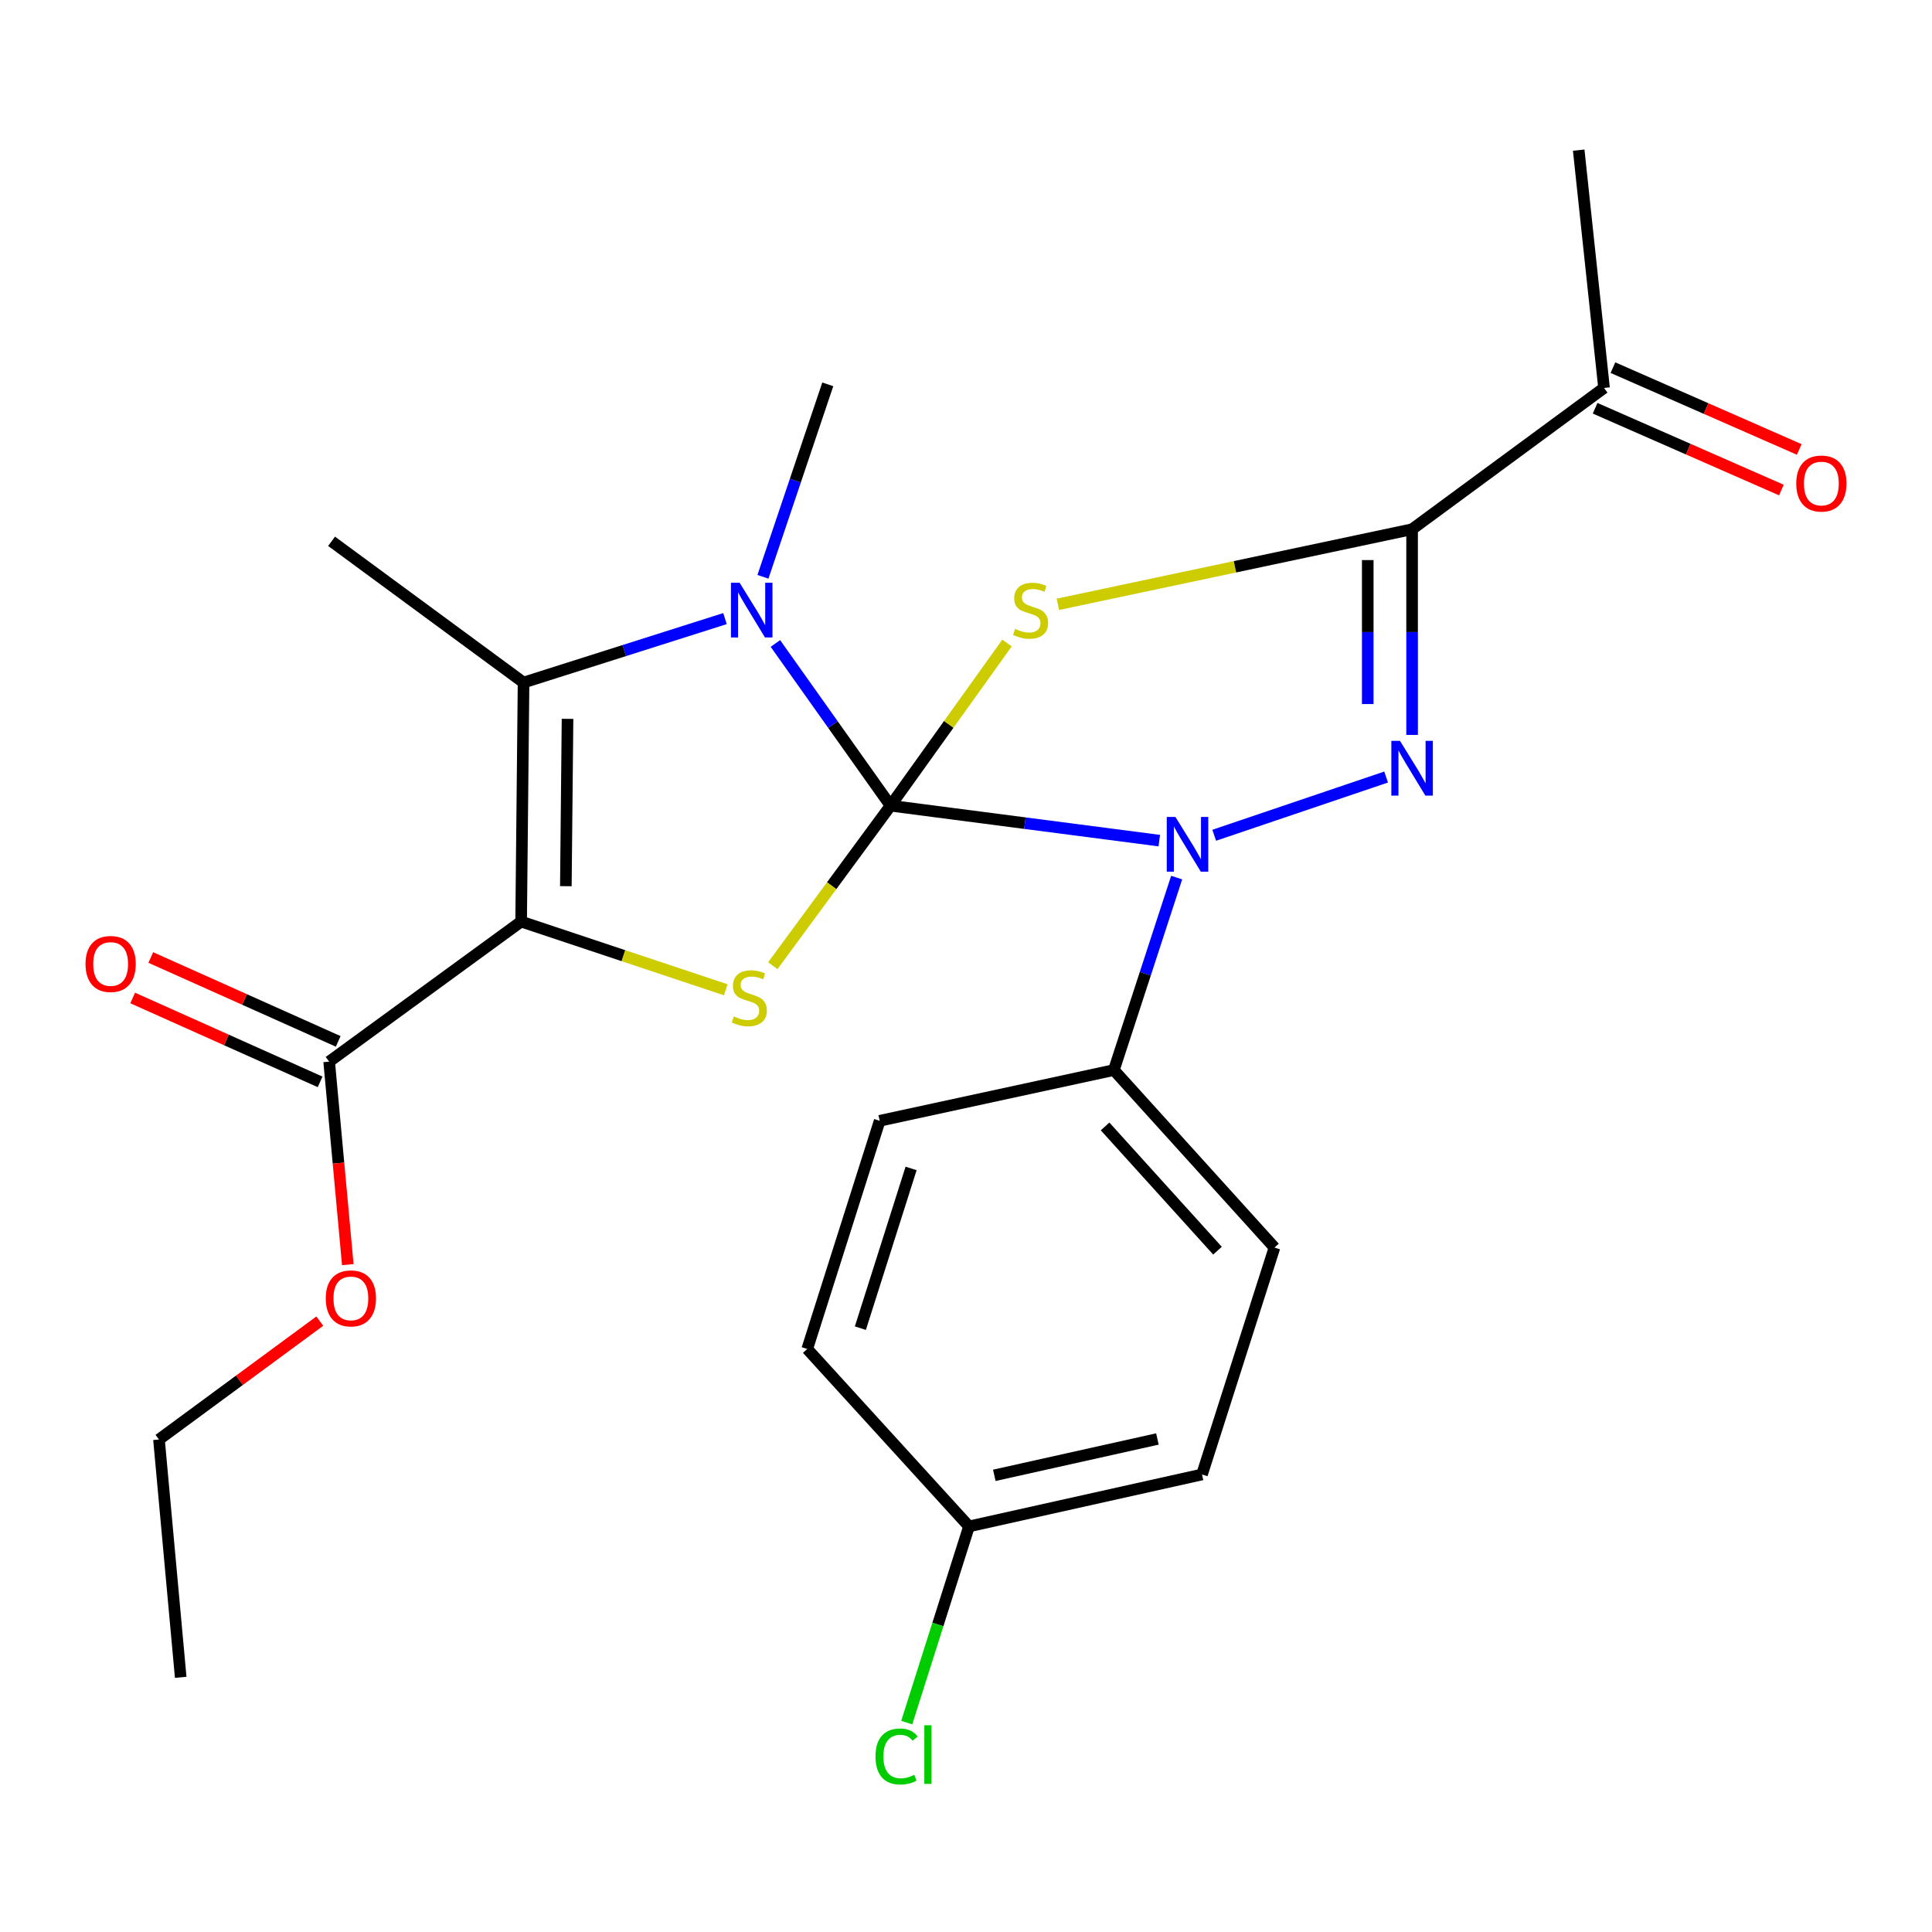 <?xml version='1.0' encoding='iso-8859-1'?>
<svg version='1.1' baseProfile='full'
              xmlns='http://www.w3.org/2000/svg'
                      xmlns:rdkit='http://www.rdkit.org/xml'
                      xmlns:xlink='http://www.w3.org/1999/xlink'
                  xml:space='preserve'
width='1000px' height='1000px' viewBox='0 0 1000 1000'>
<!-- END OF HEADER -->
<rect style='opacity:1.0;fill:#FFFFFF;stroke:none' width='1000' height='1000' x='0' y='0'> </rect>
<path class='bond-0' d='M 460.939,417.024 L 491.085,374.923' style='fill:none;fill-rule:evenodd;stroke:#000000;stroke-width:6px;stroke-linecap:butt;stroke-linejoin:miter;stroke-opacity:1' />
<path class='bond-0' d='M 491.085,374.923 L 521.232,332.821' style='fill:none;fill-rule:evenodd;stroke:#CCCC00;stroke-width:6px;stroke-linecap:butt;stroke-linejoin:miter;stroke-opacity:1' />
<path class='bond-1' d='M 460.939,417.024 L 530.491,426.066' style='fill:none;fill-rule:evenodd;stroke:#000000;stroke-width:6px;stroke-linecap:butt;stroke-linejoin:miter;stroke-opacity:1' />
<path class='bond-1' d='M 530.491,426.066 L 600.044,435.108' style='fill:none;fill-rule:evenodd;stroke:#0000FF;stroke-width:6px;stroke-linecap:butt;stroke-linejoin:miter;stroke-opacity:1' />
<path class='bond-3' d='M 460.939,417.024 L 431.141,375.041' style='fill:none;fill-rule:evenodd;stroke:#000000;stroke-width:6px;stroke-linecap:butt;stroke-linejoin:miter;stroke-opacity:1' />
<path class='bond-3' d='M 431.141,375.041 L 401.343,333.057' style='fill:none;fill-rule:evenodd;stroke:#0000FF;stroke-width:6px;stroke-linecap:butt;stroke-linejoin:miter;stroke-opacity:1' />
<path class='bond-4' d='M 460.939,417.024 L 430.471,458.436' style='fill:none;fill-rule:evenodd;stroke:#000000;stroke-width:6px;stroke-linecap:butt;stroke-linejoin:miter;stroke-opacity:1' />
<path class='bond-4' d='M 430.471,458.436 L 400.004,499.847' style='fill:none;fill-rule:evenodd;stroke:#CCCC00;stroke-width:6px;stroke-linecap:butt;stroke-linejoin:miter;stroke-opacity:1' />
<path class='bond-6' d='M 547.551,312.798 L 639.226,293.362' style='fill:none;fill-rule:evenodd;stroke:#CCCC00;stroke-width:6px;stroke-linecap:butt;stroke-linejoin:miter;stroke-opacity:1' />
<path class='bond-6' d='M 639.226,293.362 L 730.9,273.926' style='fill:none;fill-rule:evenodd;stroke:#000000;stroke-width:6px;stroke-linecap:butt;stroke-linejoin:miter;stroke-opacity:1' />
<path class='bond-5' d='M 628.468,432.331 L 717.456,402.193' style='fill:none;fill-rule:evenodd;stroke:#0000FF;stroke-width:6px;stroke-linecap:butt;stroke-linejoin:miter;stroke-opacity:1' />
<path class='bond-9' d='M 609.038,454.241 L 592.79,504.051' style='fill:none;fill-rule:evenodd;stroke:#0000FF;stroke-width:6px;stroke-linecap:butt;stroke-linejoin:miter;stroke-opacity:1' />
<path class='bond-9' d='M 592.79,504.051 L 576.542,553.861' style='fill:none;fill-rule:evenodd;stroke:#000000;stroke-width:6px;stroke-linecap:butt;stroke-linejoin:miter;stroke-opacity:1' />
<path class='bond-2' d='M 269.737,477.013 L 322.693,494.665' style='fill:none;fill-rule:evenodd;stroke:#000000;stroke-width:6px;stroke-linecap:butt;stroke-linejoin:miter;stroke-opacity:1' />
<path class='bond-2' d='M 322.693,494.665 L 375.648,512.316' style='fill:none;fill-rule:evenodd;stroke:#CCCC00;stroke-width:6px;stroke-linecap:butt;stroke-linejoin:miter;stroke-opacity:1' />
<path class='bond-8' d='M 269.737,477.013 L 170.369,549.499' style='fill:none;fill-rule:evenodd;stroke:#000000;stroke-width:6px;stroke-linecap:butt;stroke-linejoin:miter;stroke-opacity:1' />
<path class='bond-25' d='M 269.737,477.013 L 270.987,353.286' style='fill:none;fill-rule:evenodd;stroke:#000000;stroke-width:6px;stroke-linecap:butt;stroke-linejoin:miter;stroke-opacity:1' />
<path class='bond-25' d='M 292.879,458.686 L 293.753,372.077' style='fill:none;fill-rule:evenodd;stroke:#000000;stroke-width:6px;stroke-linecap:butt;stroke-linejoin:miter;stroke-opacity:1' />
<path class='bond-7' d='M 375.252,320.186 L 323.12,336.736' style='fill:none;fill-rule:evenodd;stroke:#0000FF;stroke-width:6px;stroke-linecap:butt;stroke-linejoin:miter;stroke-opacity:1' />
<path class='bond-7' d='M 323.12,336.736 L 270.987,353.286' style='fill:none;fill-rule:evenodd;stroke:#000000;stroke-width:6px;stroke-linecap:butt;stroke-linejoin:miter;stroke-opacity:1' />
<path class='bond-15' d='M 394.899,298.551 L 411.678,248.746' style='fill:none;fill-rule:evenodd;stroke:#0000FF;stroke-width:6px;stroke-linecap:butt;stroke-linejoin:miter;stroke-opacity:1' />
<path class='bond-15' d='M 411.678,248.746 L 428.457,198.941' style='fill:none;fill-rule:evenodd;stroke:#000000;stroke-width:6px;stroke-linecap:butt;stroke-linejoin:miter;stroke-opacity:1' />
<path class='bond-26' d='M 730.9,380.387 L 730.9,327.157' style='fill:none;fill-rule:evenodd;stroke:#0000FF;stroke-width:6px;stroke-linecap:butt;stroke-linejoin:miter;stroke-opacity:1' />
<path class='bond-26' d='M 730.9,327.157 L 730.9,273.926' style='fill:none;fill-rule:evenodd;stroke:#000000;stroke-width:6px;stroke-linecap:butt;stroke-linejoin:miter;stroke-opacity:1' />
<path class='bond-26' d='M 707.945,364.418 L 707.945,327.157' style='fill:none;fill-rule:evenodd;stroke:#0000FF;stroke-width:6px;stroke-linecap:butt;stroke-linejoin:miter;stroke-opacity:1' />
<path class='bond-26' d='M 707.945,327.157 L 707.945,289.896' style='fill:none;fill-rule:evenodd;stroke:#000000;stroke-width:6px;stroke-linecap:butt;stroke-linejoin:miter;stroke-opacity:1' />
<path class='bond-10' d='M 730.9,273.926 L 830.244,200.802' style='fill:none;fill-rule:evenodd;stroke:#000000;stroke-width:6px;stroke-linecap:butt;stroke-linejoin:miter;stroke-opacity:1' />
<path class='bond-17' d='M 270.987,353.286 L 171.618,280.175' style='fill:none;fill-rule:evenodd;stroke:#000000;stroke-width:6px;stroke-linecap:butt;stroke-linejoin:miter;stroke-opacity:1' />
<path class='bond-11' d='M 175.058,539.023 L 126.555,517.312' style='fill:none;fill-rule:evenodd;stroke:#000000;stroke-width:6px;stroke-linecap:butt;stroke-linejoin:miter;stroke-opacity:1' />
<path class='bond-11' d='M 126.555,517.312 L 78.052,495.601' style='fill:none;fill-rule:evenodd;stroke:#FF0000;stroke-width:6px;stroke-linecap:butt;stroke-linejoin:miter;stroke-opacity:1' />
<path class='bond-11' d='M 165.679,559.975 L 117.176,538.264' style='fill:none;fill-rule:evenodd;stroke:#000000;stroke-width:6px;stroke-linecap:butt;stroke-linejoin:miter;stroke-opacity:1' />
<path class='bond-11' d='M 117.176,538.264 L 68.674,516.553' style='fill:none;fill-rule:evenodd;stroke:#FF0000;stroke-width:6px;stroke-linecap:butt;stroke-linejoin:miter;stroke-opacity:1' />
<path class='bond-16' d='M 170.369,549.499 L 175.194,602.034' style='fill:none;fill-rule:evenodd;stroke:#000000;stroke-width:6px;stroke-linecap:butt;stroke-linejoin:miter;stroke-opacity:1' />
<path class='bond-16' d='M 175.194,602.034 L 180.019,654.569' style='fill:none;fill-rule:evenodd;stroke:#FF0000;stroke-width:6px;stroke-linecap:butt;stroke-linejoin:miter;stroke-opacity:1' />
<path class='bond-13' d='M 576.542,553.861 L 659.664,645.731' style='fill:none;fill-rule:evenodd;stroke:#000000;stroke-width:6px;stroke-linecap:butt;stroke-linejoin:miter;stroke-opacity:1' />
<path class='bond-13' d='M 571.988,583.042 L 630.174,647.351' style='fill:none;fill-rule:evenodd;stroke:#000000;stroke-width:6px;stroke-linecap:butt;stroke-linejoin:miter;stroke-opacity:1' />
<path class='bond-14' d='M 576.542,553.861 L 455.327,580.118' style='fill:none;fill-rule:evenodd;stroke:#000000;stroke-width:6px;stroke-linecap:butt;stroke-linejoin:miter;stroke-opacity:1' />
<path class='bond-12' d='M 825.629,211.312 L 873.839,232.479' style='fill:none;fill-rule:evenodd;stroke:#000000;stroke-width:6px;stroke-linecap:butt;stroke-linejoin:miter;stroke-opacity:1' />
<path class='bond-12' d='M 873.839,232.479 L 922.049,253.646' style='fill:none;fill-rule:evenodd;stroke:#FF0000;stroke-width:6px;stroke-linecap:butt;stroke-linejoin:miter;stroke-opacity:1' />
<path class='bond-12' d='M 834.858,190.293 L 883.068,211.461' style='fill:none;fill-rule:evenodd;stroke:#000000;stroke-width:6px;stroke-linecap:butt;stroke-linejoin:miter;stroke-opacity:1' />
<path class='bond-12' d='M 883.068,211.461 L 931.278,232.628' style='fill:none;fill-rule:evenodd;stroke:#FF0000;stroke-width:6px;stroke-linecap:butt;stroke-linejoin:miter;stroke-opacity:1' />
<path class='bond-22' d='M 830.244,200.802 L 817.134,77.713' style='fill:none;fill-rule:evenodd;stroke:#000000;stroke-width:6px;stroke-linecap:butt;stroke-linejoin:miter;stroke-opacity:1' />
<path class='bond-20' d='M 659.664,645.731 L 622.158,763.183' style='fill:none;fill-rule:evenodd;stroke:#000000;stroke-width:6px;stroke-linecap:butt;stroke-linejoin:miter;stroke-opacity:1' />
<path class='bond-19' d='M 455.327,580.118 L 417.822,698.221' style='fill:none;fill-rule:evenodd;stroke:#000000;stroke-width:6px;stroke-linecap:butt;stroke-linejoin:miter;stroke-opacity:1' />
<path class='bond-19' d='M 471.58,604.782 L 445.326,687.453' style='fill:none;fill-rule:evenodd;stroke:#000000;stroke-width:6px;stroke-linecap:butt;stroke-linejoin:miter;stroke-opacity:1' />
<path class='bond-23' d='M 165.533,683.803 L 123.909,714.445' style='fill:none;fill-rule:evenodd;stroke:#FF0000;stroke-width:6px;stroke-linecap:butt;stroke-linejoin:miter;stroke-opacity:1' />
<path class='bond-23' d='M 123.909,714.445 L 82.286,745.087' style='fill:none;fill-rule:evenodd;stroke:#000000;stroke-width:6px;stroke-linecap:butt;stroke-linejoin:miter;stroke-opacity:1' />
<path class='bond-18' d='M 501.556,790.066 L 417.822,698.221' style='fill:none;fill-rule:evenodd;stroke:#000000;stroke-width:6px;stroke-linecap:butt;stroke-linejoin:miter;stroke-opacity:1' />
<path class='bond-21' d='M 501.556,790.066 L 485.443,840.838' style='fill:none;fill-rule:evenodd;stroke:#000000;stroke-width:6px;stroke-linecap:butt;stroke-linejoin:miter;stroke-opacity:1' />
<path class='bond-21' d='M 485.443,840.838 L 469.33,891.611' style='fill:none;fill-rule:evenodd;stroke:#00CC00;stroke-width:6px;stroke-linecap:butt;stroke-linejoin:miter;stroke-opacity:1' />
<path class='bond-27' d='M 501.556,790.066 L 622.158,763.183' style='fill:none;fill-rule:evenodd;stroke:#000000;stroke-width:6px;stroke-linecap:butt;stroke-linejoin:miter;stroke-opacity:1' />
<path class='bond-27' d='M 514.652,763.629 L 599.074,744.811' style='fill:none;fill-rule:evenodd;stroke:#000000;stroke-width:6px;stroke-linecap:butt;stroke-linejoin:miter;stroke-opacity:1' />
<path class='bond-24' d='M 82.286,745.087 L 93.534,868.176' style='fill:none;fill-rule:evenodd;stroke:#000000;stroke-width:6px;stroke-linecap:butt;stroke-linejoin:miter;stroke-opacity:1' />
<path  class='atom-1' d='M 525.425 325.513
Q 525.745 325.633, 527.065 326.193
Q 528.385 326.753, 529.825 327.113
Q 531.305 327.433, 532.745 327.433
Q 535.425 327.433, 536.985 326.153
Q 538.545 324.833, 538.545 322.553
Q 538.545 320.993, 537.745 320.033
Q 536.985 319.073, 535.785 318.553
Q 534.585 318.033, 532.585 317.433
Q 530.065 316.673, 528.545 315.953
Q 527.065 315.233, 525.985 313.713
Q 524.945 312.193, 524.945 309.633
Q 524.945 306.073, 527.345 303.873
Q 529.785 301.673, 534.585 301.673
Q 537.865 301.673, 541.585 303.233
L 540.665 306.313
Q 537.265 304.913, 534.705 304.913
Q 531.945 304.913, 530.425 306.073
Q 528.905 307.193, 528.945 309.153
Q 528.945 310.673, 529.705 311.593
Q 530.505 312.513, 531.625 313.033
Q 532.785 313.553, 534.705 314.153
Q 537.265 314.953, 538.785 315.753
Q 540.305 316.553, 541.385 318.193
Q 542.505 319.793, 542.505 322.553
Q 542.505 326.473, 539.865 328.593
Q 537.265 330.673, 532.905 330.673
Q 530.385 330.673, 528.465 330.113
Q 526.585 329.593, 524.345 328.673
L 525.425 325.513
' fill='#CCCC00'/>
<path  class='atom-2' d='M 608.399 422.848
L 617.679 437.848
Q 618.599 439.328, 620.079 442.008
Q 621.559 444.688, 621.639 444.848
L 621.639 422.848
L 625.399 422.848
L 625.399 451.168
L 621.519 451.168
L 611.559 434.768
Q 610.399 432.848, 609.159 430.648
Q 607.959 428.448, 607.599 427.768
L 607.599 451.168
L 603.919 451.168
L 603.919 422.848
L 608.399 422.848
' fill='#0000FF'/>
<path  class='atom-4' d='M 382.83 301.633
L 392.11 316.633
Q 393.03 318.113, 394.51 320.793
Q 395.99 323.473, 396.07 323.633
L 396.07 301.633
L 399.83 301.633
L 399.83 329.953
L 395.95 329.953
L 385.99 313.553
Q 384.83 311.633, 383.59 309.433
Q 382.39 307.233, 382.03 306.553
L 382.03 329.953
L 378.35 329.953
L 378.35 301.633
L 382.83 301.633
' fill='#0000FF'/>
<path  class='atom-5' d='M 379.84 526.1
Q 380.16 526.22, 381.48 526.78
Q 382.8 527.34, 384.24 527.7
Q 385.72 528.02, 387.16 528.02
Q 389.84 528.02, 391.4 526.74
Q 392.96 525.42, 392.96 523.14
Q 392.96 521.58, 392.16 520.62
Q 391.4 519.66, 390.2 519.14
Q 389 518.62, 387 518.02
Q 384.48 517.26, 382.96 516.54
Q 381.48 515.82, 380.4 514.3
Q 379.36 512.78, 379.36 510.22
Q 379.36 506.66, 381.76 504.46
Q 384.2 502.26, 389 502.26
Q 392.28 502.26, 396 503.82
L 395.08 506.9
Q 391.68 505.5, 389.12 505.5
Q 386.36 505.5, 384.84 506.66
Q 383.32 507.78, 383.36 509.74
Q 383.36 511.26, 384.12 512.18
Q 384.92 513.1, 386.04 513.62
Q 387.2 514.14, 389.12 514.74
Q 391.68 515.54, 393.2 516.34
Q 394.72 517.14, 395.8 518.78
Q 396.92 520.38, 396.92 523.14
Q 396.92 527.06, 394.28 529.18
Q 391.68 531.26, 387.32 531.26
Q 384.8 531.26, 382.88 530.7
Q 381 530.18, 378.76 529.26
L 379.84 526.1
' fill='#CCCC00'/>
<path  class='atom-6' d='M 724.64 383.48
L 733.92 398.48
Q 734.84 399.96, 736.32 402.64
Q 737.8 405.32, 737.88 405.48
L 737.88 383.48
L 741.64 383.48
L 741.64 411.8
L 737.76 411.8
L 727.8 395.4
Q 726.64 393.48, 725.4 391.28
Q 724.2 389.08, 723.84 388.4
L 723.84 411.8
L 720.16 411.8
L 720.16 383.48
L 724.64 383.48
' fill='#0000FF'/>
<path  class='atom-12' d='M 44.265 498.951
Q 44.265 492.151, 47.625 488.351
Q 50.985 484.551, 57.265 484.551
Q 63.545 484.551, 66.905 488.351
Q 70.265 492.151, 70.265 498.951
Q 70.265 505.831, 66.865 509.751
Q 63.465 513.631, 57.265 513.631
Q 51.025 513.631, 47.625 509.751
Q 44.265 505.871, 44.265 498.951
M 57.265 510.431
Q 61.585 510.431, 63.905 507.551
Q 66.265 504.631, 66.265 498.951
Q 66.265 493.391, 63.905 490.591
Q 61.585 487.751, 57.265 487.751
Q 52.945 487.751, 50.585 490.551
Q 48.265 493.351, 48.265 498.951
Q 48.265 504.671, 50.585 507.551
Q 52.945 510.431, 57.265 510.431
' fill='#FF0000'/>
<path  class='atom-13' d='M 929.735 250.274
Q 929.735 243.474, 933.095 239.674
Q 936.455 235.874, 942.735 235.874
Q 949.015 235.874, 952.375 239.674
Q 955.735 243.474, 955.735 250.274
Q 955.735 257.154, 952.335 261.074
Q 948.935 264.954, 942.735 264.954
Q 936.495 264.954, 933.095 261.074
Q 929.735 257.194, 929.735 250.274
M 942.735 261.754
Q 947.055 261.754, 949.375 258.874
Q 951.735 255.954, 951.735 250.274
Q 951.735 244.714, 949.375 241.914
Q 947.055 239.074, 942.735 239.074
Q 938.415 239.074, 936.055 241.874
Q 933.735 244.674, 933.735 250.274
Q 933.735 255.994, 936.055 258.874
Q 938.415 261.754, 942.735 261.754
' fill='#FF0000'/>
<path  class='atom-17' d='M 168.616 672.043
Q 168.616 665.243, 171.976 661.443
Q 175.336 657.643, 181.616 657.643
Q 187.896 657.643, 191.256 661.443
Q 194.616 665.243, 194.616 672.043
Q 194.616 678.923, 191.216 682.843
Q 187.816 686.723, 181.616 686.723
Q 175.376 686.723, 171.976 682.843
Q 168.616 678.963, 168.616 672.043
M 181.616 683.523
Q 185.936 683.523, 188.256 680.643
Q 190.616 677.723, 190.616 672.043
Q 190.616 666.483, 188.256 663.683
Q 185.936 660.843, 181.616 660.843
Q 177.296 660.843, 174.936 663.643
Q 172.616 666.443, 172.616 672.043
Q 172.616 677.763, 174.936 680.643
Q 177.296 683.523, 181.616 683.523
' fill='#FF0000'/>
<path  class='atom-22' d='M 453.156 909.149
Q 453.156 902.109, 456.436 898.429
Q 459.756 894.709, 466.036 894.709
Q 471.876 894.709, 474.996 898.829
L 472.356 900.989
Q 470.076 897.989, 466.036 897.989
Q 461.756 897.989, 459.476 900.869
Q 457.236 903.709, 457.236 909.149
Q 457.236 914.749, 459.556 917.629
Q 461.916 920.509, 466.476 920.509
Q 469.596 920.509, 473.236 918.629
L 474.356 921.629
Q 472.876 922.589, 470.636 923.149
Q 468.396 923.709, 465.916 923.709
Q 459.756 923.709, 456.436 919.949
Q 453.156 916.189, 453.156 909.149
' fill='#00CC00'/>
<path  class='atom-22' d='M 478.436 892.989
L 482.116 892.989
L 482.116 923.349
L 478.436 923.349
L 478.436 892.989
' fill='#00CC00'/>
</svg>
